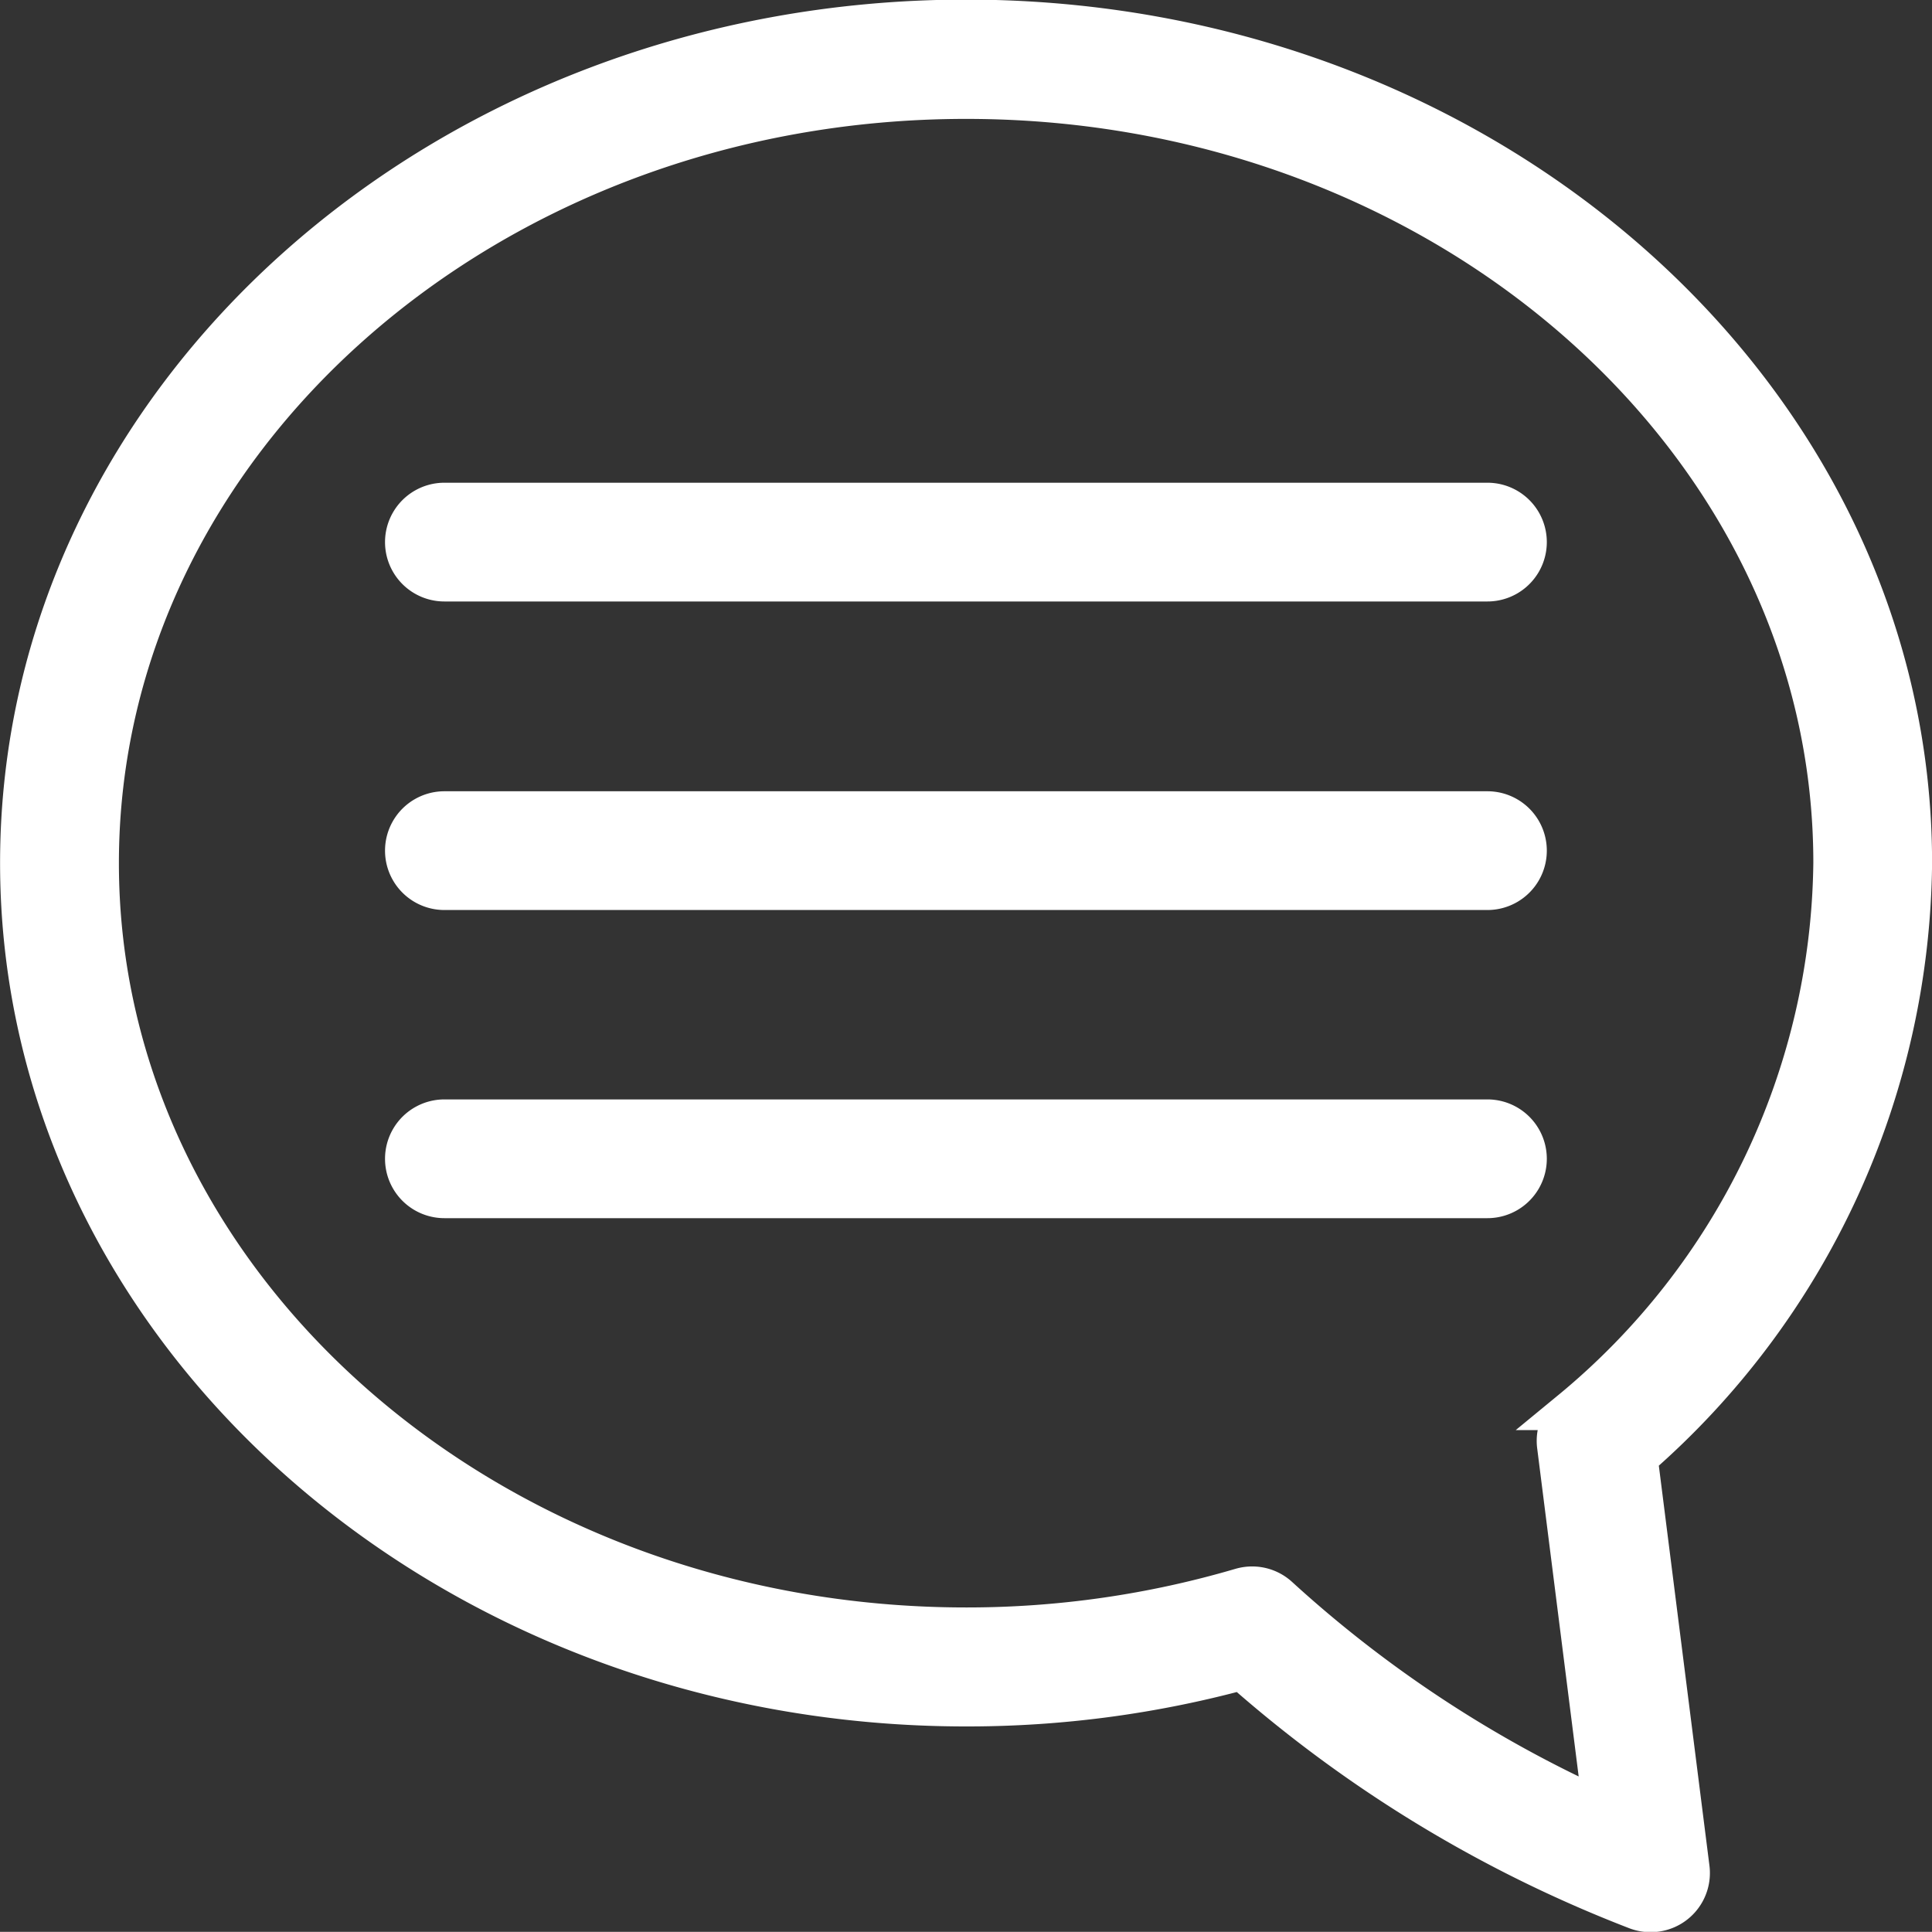<svg xmlns="http://www.w3.org/2000/svg" width="24.502" height="24.5" viewBox="0 0 24.502 24.5"><rect x="0" y="0" width="24.502" height="24.5" fill="#333333" stroke="none"/><defs><style>.a{fill:#fff;stroke:#fff;stroke-width:0.5px;}</style></defs><g transform="translate(-1364.147 -2365.201)"><path class="a" d="M1388.4,2376.146c0-5.9-5.383-10.7-12-10.7h-.019c-6.609.009-11.983,4.8-11.983,10.7s5.383,10.7,12,10.7h.019a13.324,13.324,0,0,0,3.48-.462,16.552,16.552,0,0,0,5,3.037.5.5,0,0,0,.181.034.5.5,0,0,0,.5-.566l-.658-5.2A10.13,10.13,0,0,0,1388.4,2376.146Zm-4.331,6.942a.5.5,0,0,0-.179.451l.583,4.61a15.565,15.565,0,0,1-4.107-2.7.5.5,0,0,0-.339-.132.512.512,0,0,0-.141.02,12.314,12.314,0,0,1-3.469.5h-.018c-6.062,0-10.994-4.346-10.994-9.689s4.932-9.689,10.994-9.689h.018c6.054.007,10.977,4.351,10.977,9.683A9.124,9.124,0,0,1,1384.067,2383.088Z" transform="translate(0 0)"/><path class="a" d="M1391.719,2404.261h-13.228a.5.5,0,1,0,0,1.006h13.228a.5.5,0,0,0,0-1.006Z" transform="translate(-8.708 -24.867)"/><path class="a" d="M1391.719,2393.383h-13.228a.5.5,0,1,0,0,1.006h13.228a.5.5,0,0,0,0-1.006Z" transform="translate(-8.708 -17.897)"/><path class="a" d="M1391.719,2382.5h-13.228a.5.5,0,0,0,0,1.006h13.228a.5.5,0,0,0,0-1.006Z" transform="translate(-8.708 -10.927)"/></g></svg>